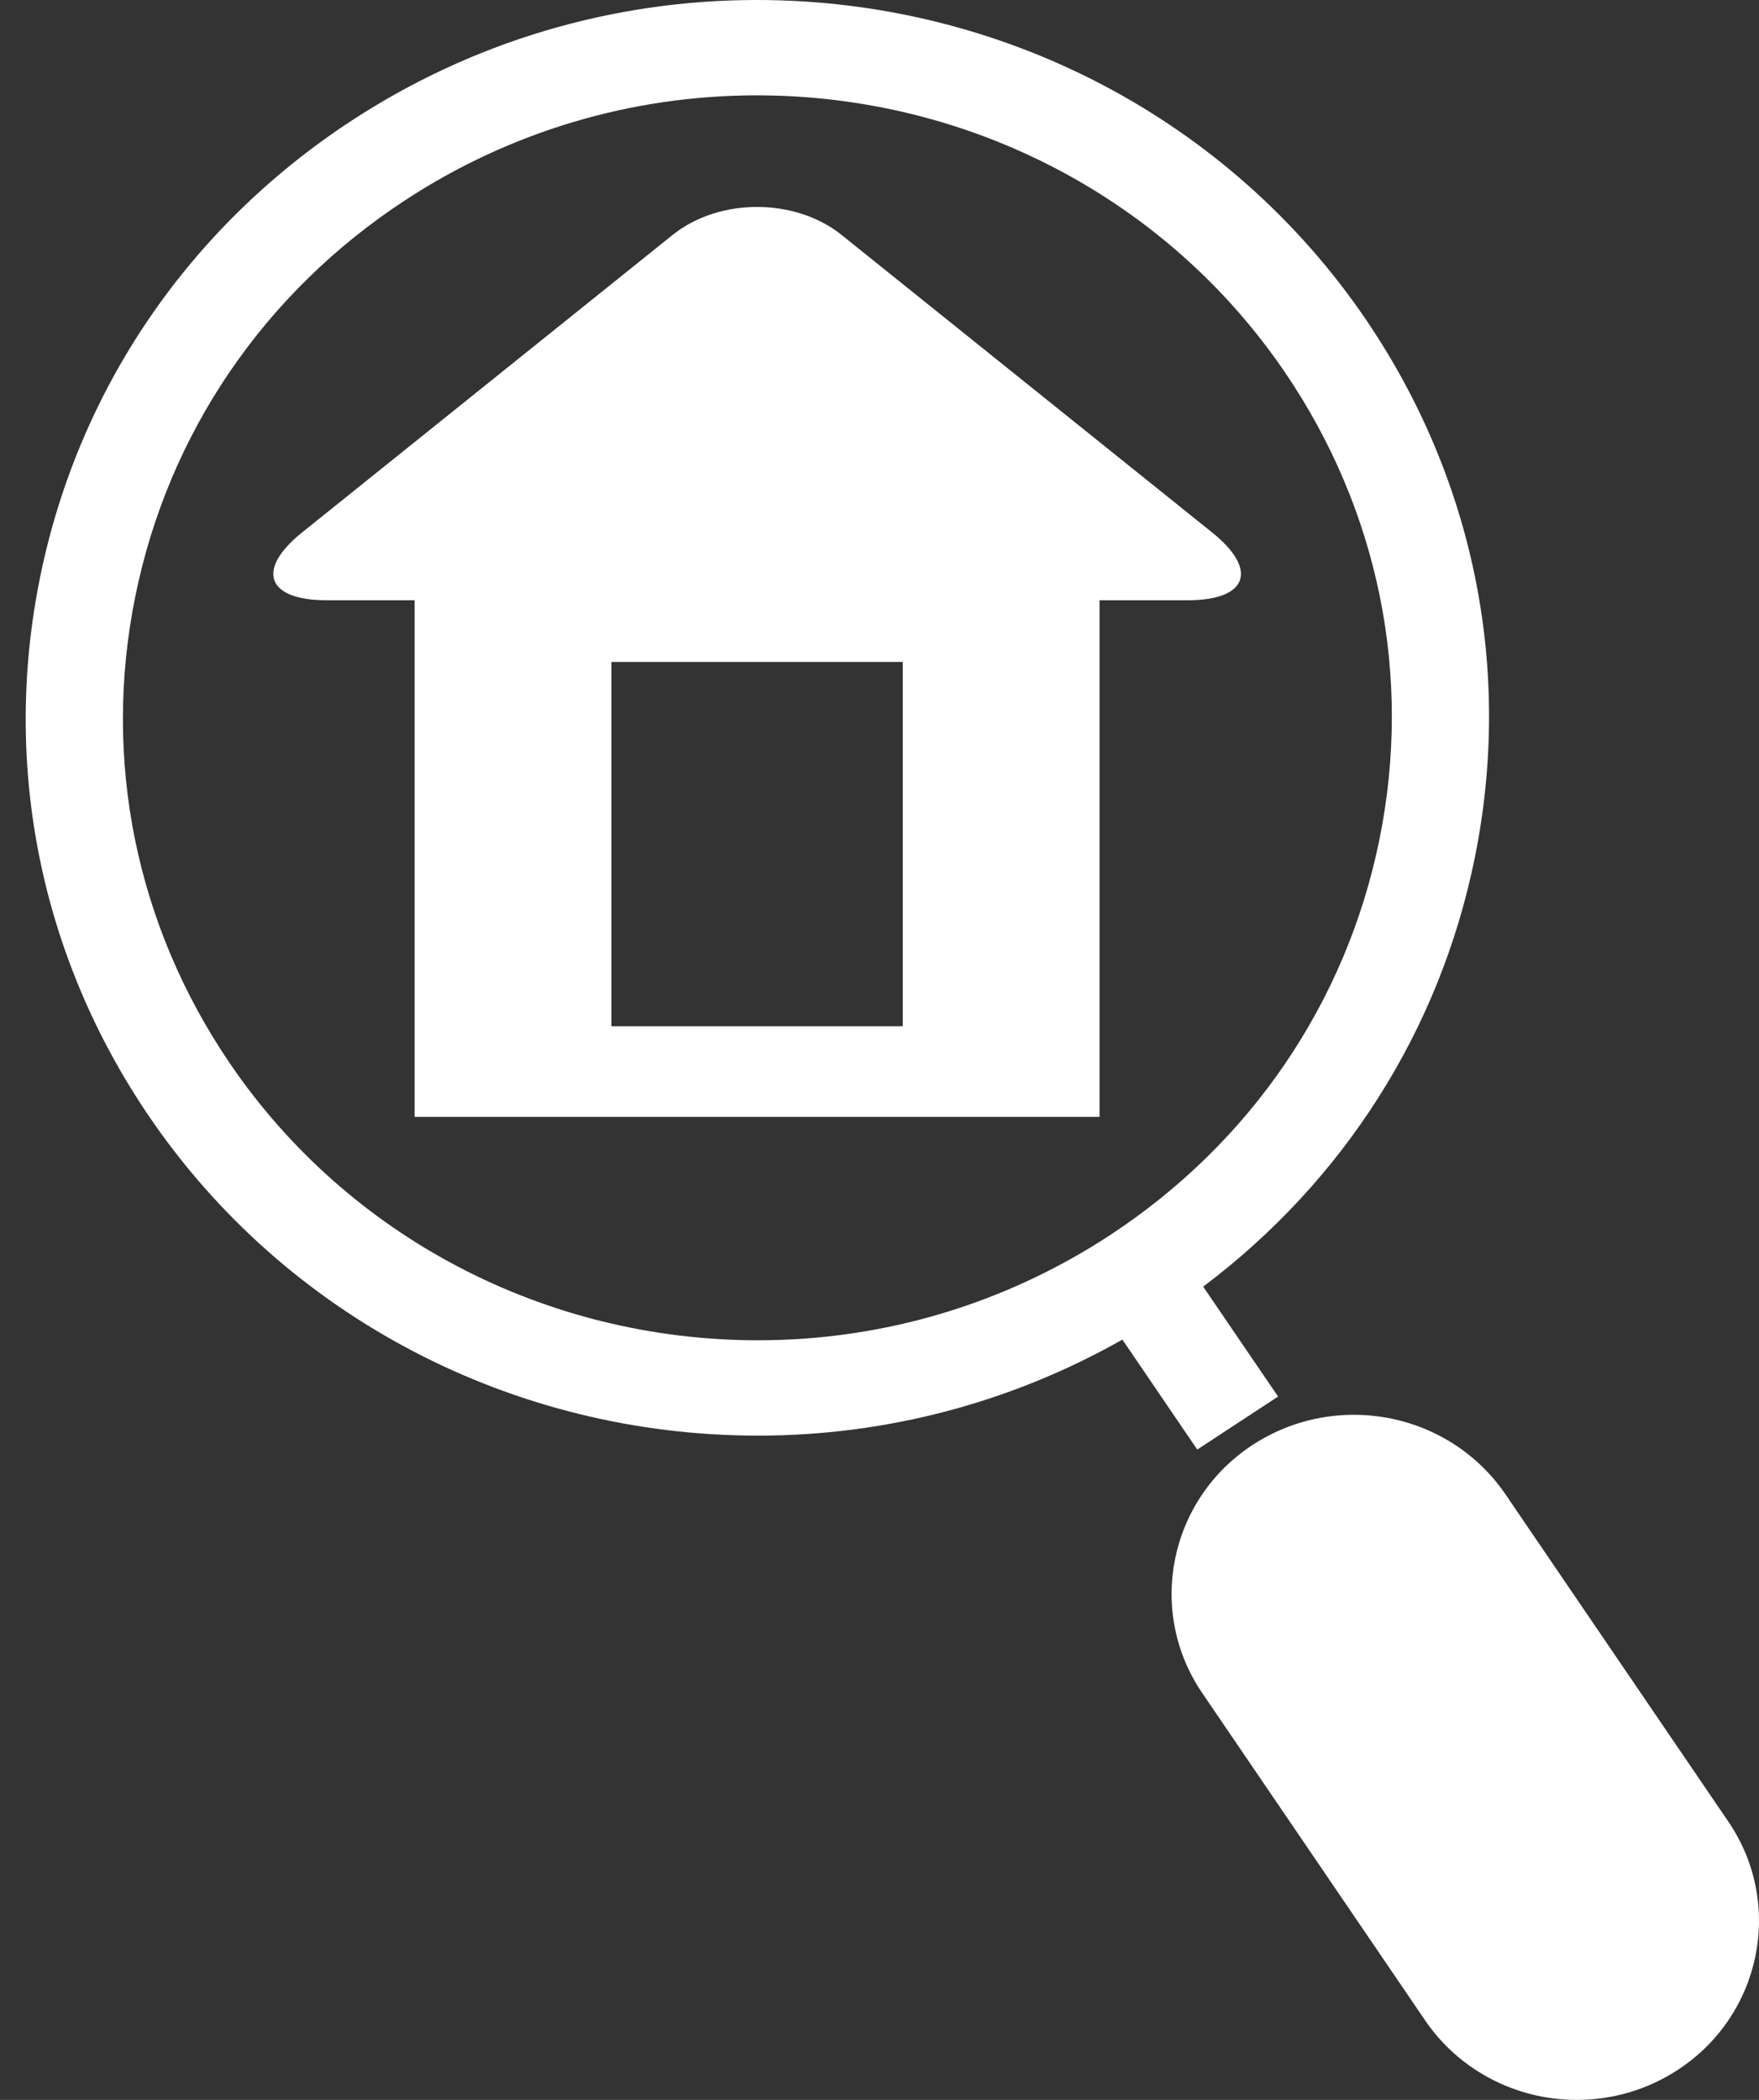 <svg width="62" height="74" viewBox="0 0 62 74" fill="none" xmlns="http://www.w3.org/2000/svg">
<rect x="0" y="0" width="62" height="74" fill="#333333" stroke="none"/>
<path d="M8.108 37.481C12.265 43.586 19.223 47.231 26.718 47.231C31.137 47.231 35.425 45.951 39.117 43.531C44.081 40.277 47.458 35.319 48.623 29.574C49.787 23.828 48.602 17.981 45.284 13.11C41.126 7.005 34.169 3.36 26.673 3.36C22.254 3.36 17.967 4.639 14.275 7.059C9.31 10.314 5.933 15.27 4.769 21.017C3.604 26.762 4.789 32.61 8.108 37.481ZM1.409 20.361C2.753 13.735 6.646 8.019 12.372 4.265C16.628 1.475 21.575 0 26.673 0C35.315 0 43.337 4.203 48.133 11.243C51.958 16.86 53.325 23.603 51.982 30.229C50.751 36.302 47.372 41.606 42.409 45.341L45.049 49.214L42.2 51.082L39.561 47.207C35.65 49.422 31.246 50.591 26.718 50.591C18.076 50.591 10.054 46.387 5.259 39.347C1.433 33.73 0.066 26.988 1.409 20.361Z" fill="white"/>
<path d="M44.149 50.919C45.211 50.225 46.444 49.857 47.715 49.857C49.869 49.857 51.868 50.905 53.063 52.658L60.919 64.192C62.888 67.082 62.092 71.006 59.146 72.936C58.085 73.632 56.852 74 55.58 74C53.427 74 51.427 72.952 50.232 71.198L42.376 59.663C40.408 56.773 41.203 52.851 44.149 50.919Z" fill="white"/>
<path d="M14.615 39.36H38.756V21.153H41.864C43.975 21.153 44.364 20.081 42.728 18.767L29.657 8.274C28.021 6.966 25.35 6.966 23.714 8.274L10.643 18.767C9.008 20.081 9.401 21.153 11.512 21.153H14.615V39.36ZM31.82 36.165H21.551V23.327H31.82V36.165Z" fill="white"/>
</svg>
